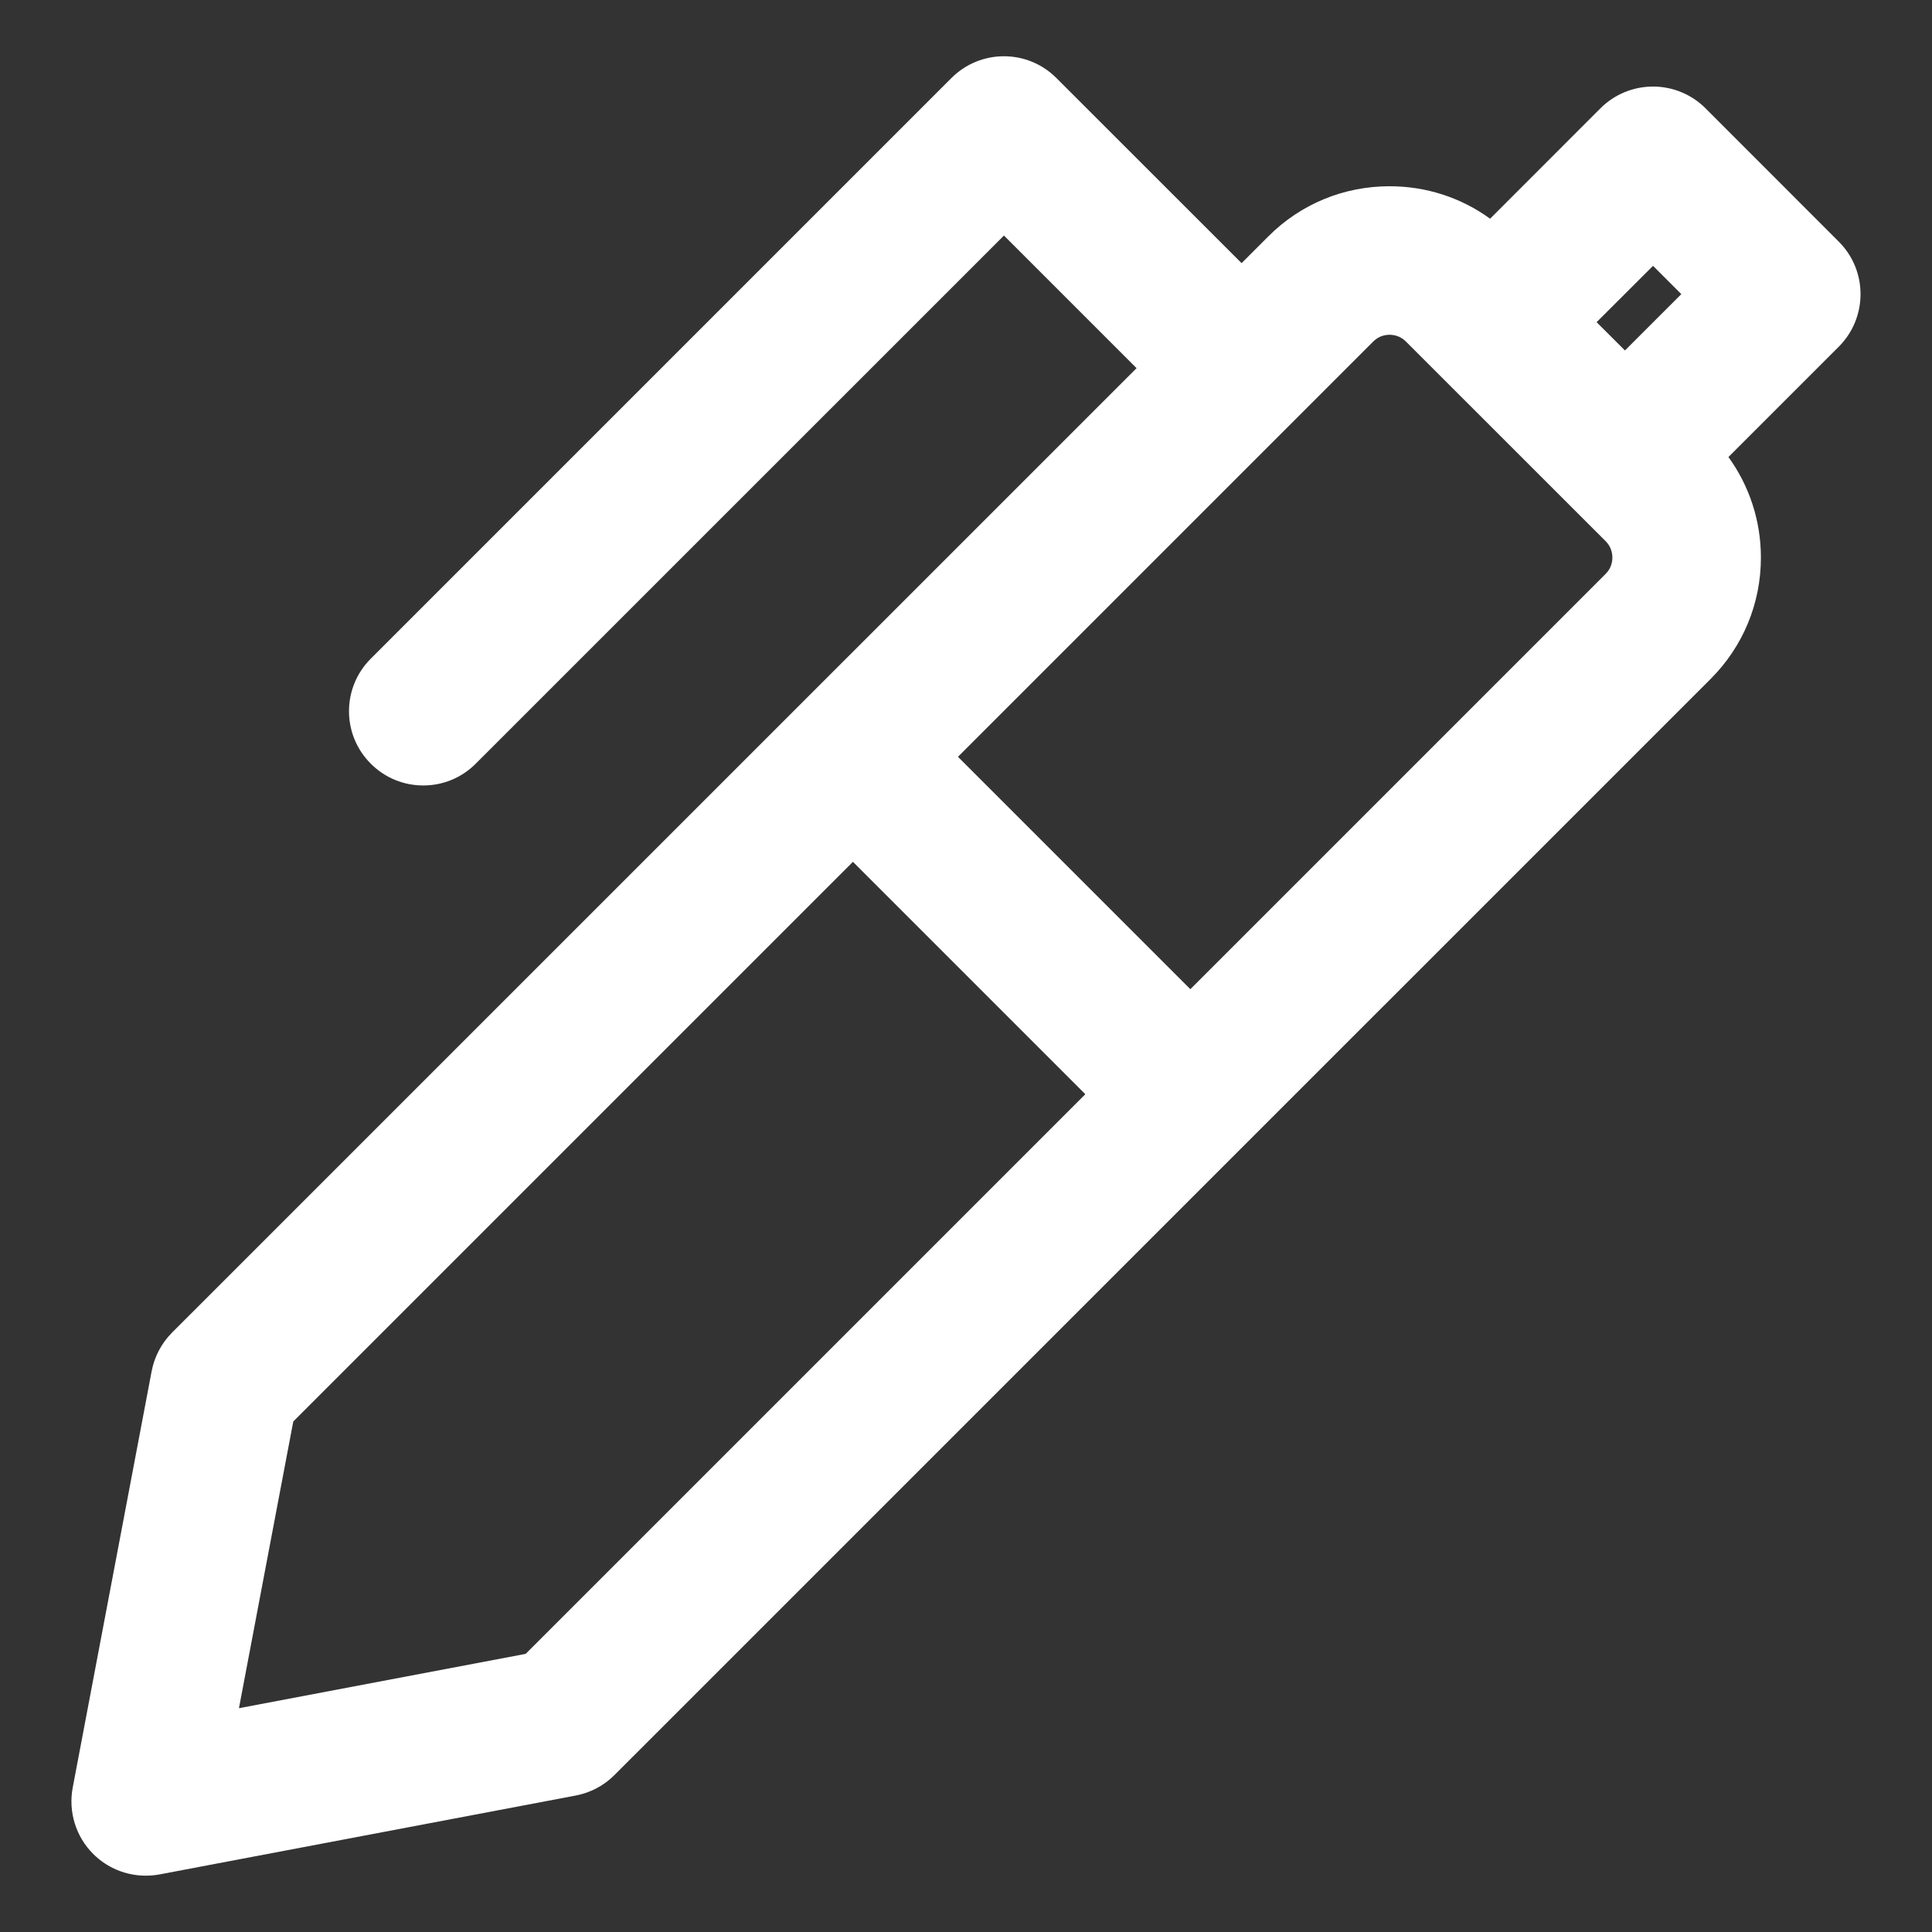 <svg xmlns="http://www.w3.org/2000/svg" width="25" height="25" viewBox="0 0 25 25" fill="none"><rect x="0" y="0" width="25" height="25" fill="#333333" stroke="none"/><path fill-rule="evenodd" clip-rule="evenodd" d="M23.794 3.127L22.069 1.401C21.889 1.221 21.644 1.12 21.39 1.12C21.135 1.12 20.89 1.221 20.71 1.401L19.282 2.83C18.906 2.557 18.455 2.41 17.981 2.41C17.388 2.41 16.83 2.64 16.412 3.059L16.066 3.405L13.67 1.01C13.295 0.634 12.687 0.634 12.311 1.01L4.798 8.523C4.422 8.899 4.422 9.507 4.798 9.882C4.985 10.07 5.231 10.164 5.477 10.164C5.723 10.164 5.969 10.07 6.156 9.882L12.991 3.048L14.707 4.764L2.226 17.244C2.09 17.381 1.998 17.555 1.962 17.745L0.941 23.131C0.882 23.444 0.981 23.765 1.206 23.99C1.388 24.172 1.633 24.271 1.885 24.271C1.945 24.271 2.005 24.266 2.064 24.255L7.451 23.234C7.64 23.198 7.815 23.106 7.951 22.969L22.137 8.784C22.555 8.365 22.786 7.808 22.786 7.215C22.786 6.741 22.638 6.29 22.366 5.914L23.794 4.486C24.169 4.11 24.169 3.502 23.794 3.127ZM20.864 7.215C20.864 7.168 20.853 7.079 20.778 7.004L18.191 4.418C18.116 4.343 18.027 4.332 17.981 4.332C17.934 4.332 17.846 4.343 17.771 4.418L12.396 9.793L15.403 12.8L20.778 7.425C20.853 7.35 20.864 7.261 20.864 7.215ZM3.092 22.104L3.795 18.394L11.037 11.152L14.044 14.159L6.802 21.401L3.092 22.104ZM21.027 4.535L20.66 4.169L21.39 3.44L21.756 3.806L21.027 4.535Z" fill="white"></path></svg>
